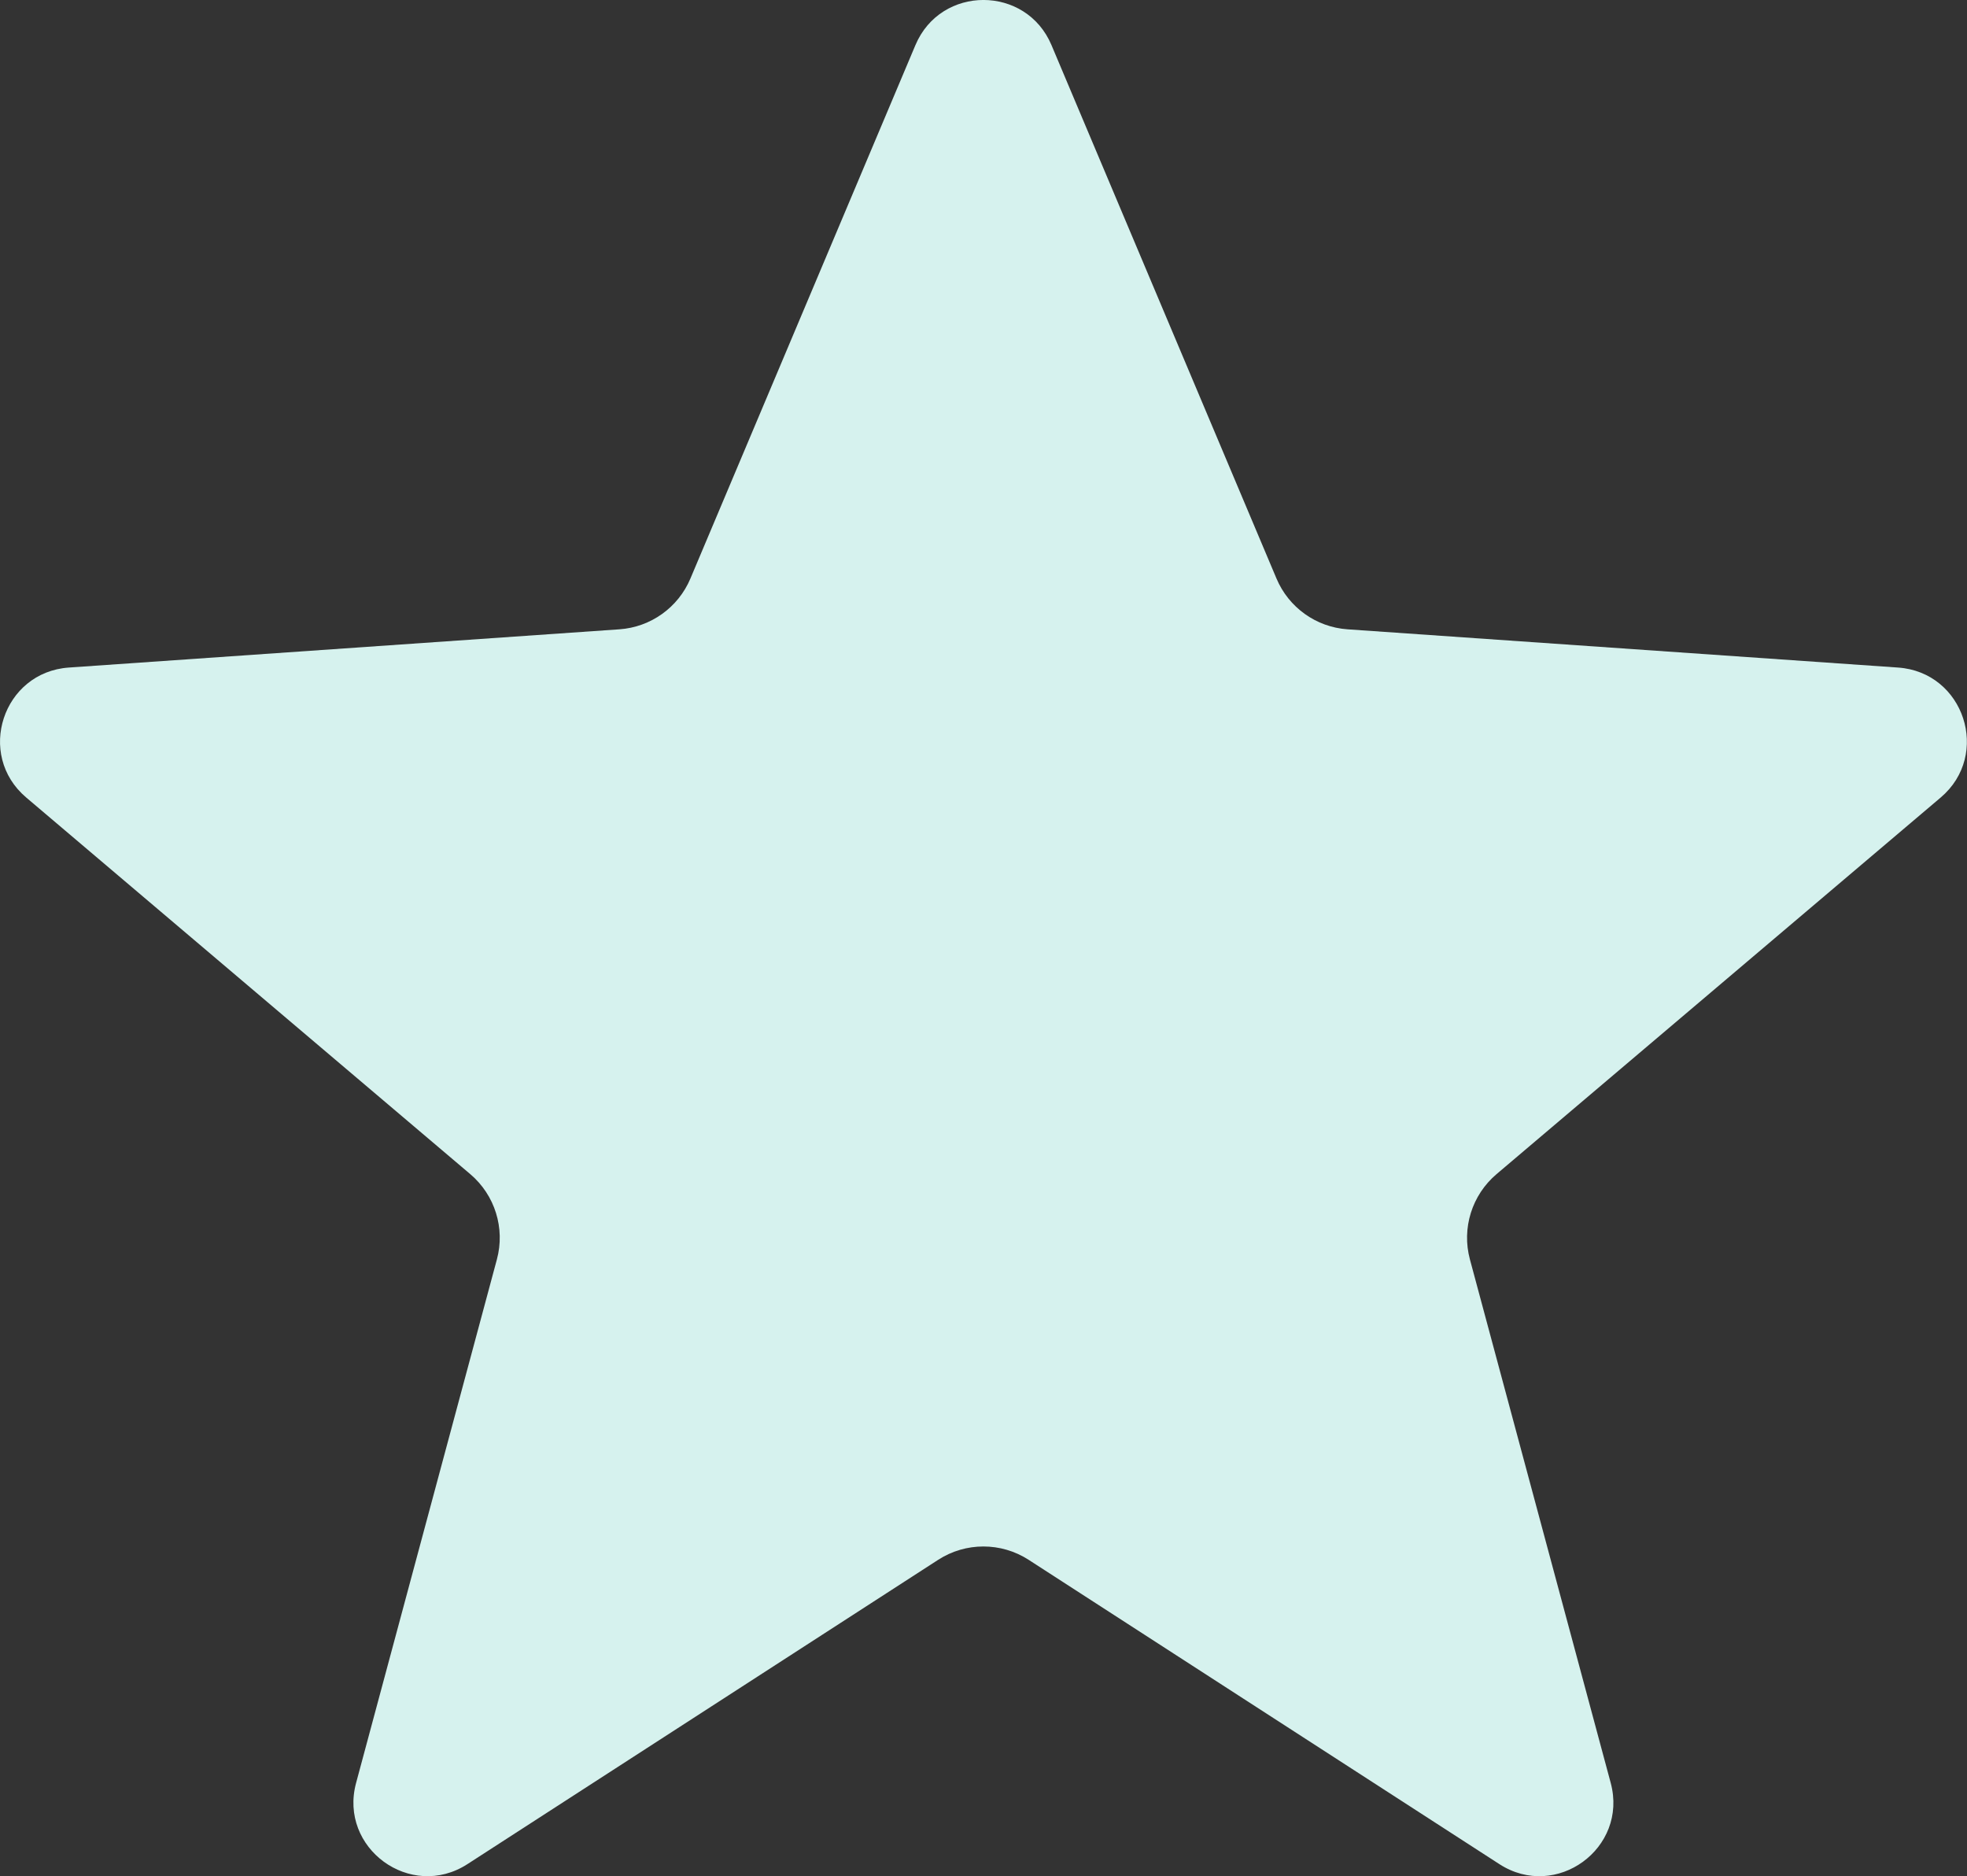 <?xml version="1.0" encoding="UTF-8"?>
<svg id="Layer_2" data-name="Layer 2" xmlns="http://www.w3.org/2000/svg" viewBox="0 0 206.32 196.77">
  <rect x="0" y="0" width="206.32" height="196.77" fill="#333333" stroke="none"/>
  <defs>
    <style>
      .cls-1 {
        fill: #d6f2ee;
      }
    </style>
  </defs>
  <g id="Artwork">
    <path class="cls-1" d="M110.29,4.73l23.6,55.94c1.28,3.04,4.16,5.1,7.45,5.33l57.75,4.01c6.93.48,9.77,9.14,4.47,13.63l-46.59,39.5c-2.58,2.19-3.67,5.67-2.79,8.94l14.77,54.91c1.84,6.85-5.73,12.36-11.68,8.51l-49.37-31.91c-2.89-1.87-6.61-1.87-9.5,0l-49.37,31.91c-5.96,3.85-13.52-1.67-11.68-8.51l14.77-54.91c.88-3.27-.21-6.75-2.79-8.94L2.75,83.64c-5.3-4.49-2.46-13.15,4.47-13.63l57.75-4.01c3.29-.23,6.17-2.29,7.45-5.33L96.02,4.73c2.66-6.31,11.61-6.31,14.27,0Z"/>
  </g>
</svg>
